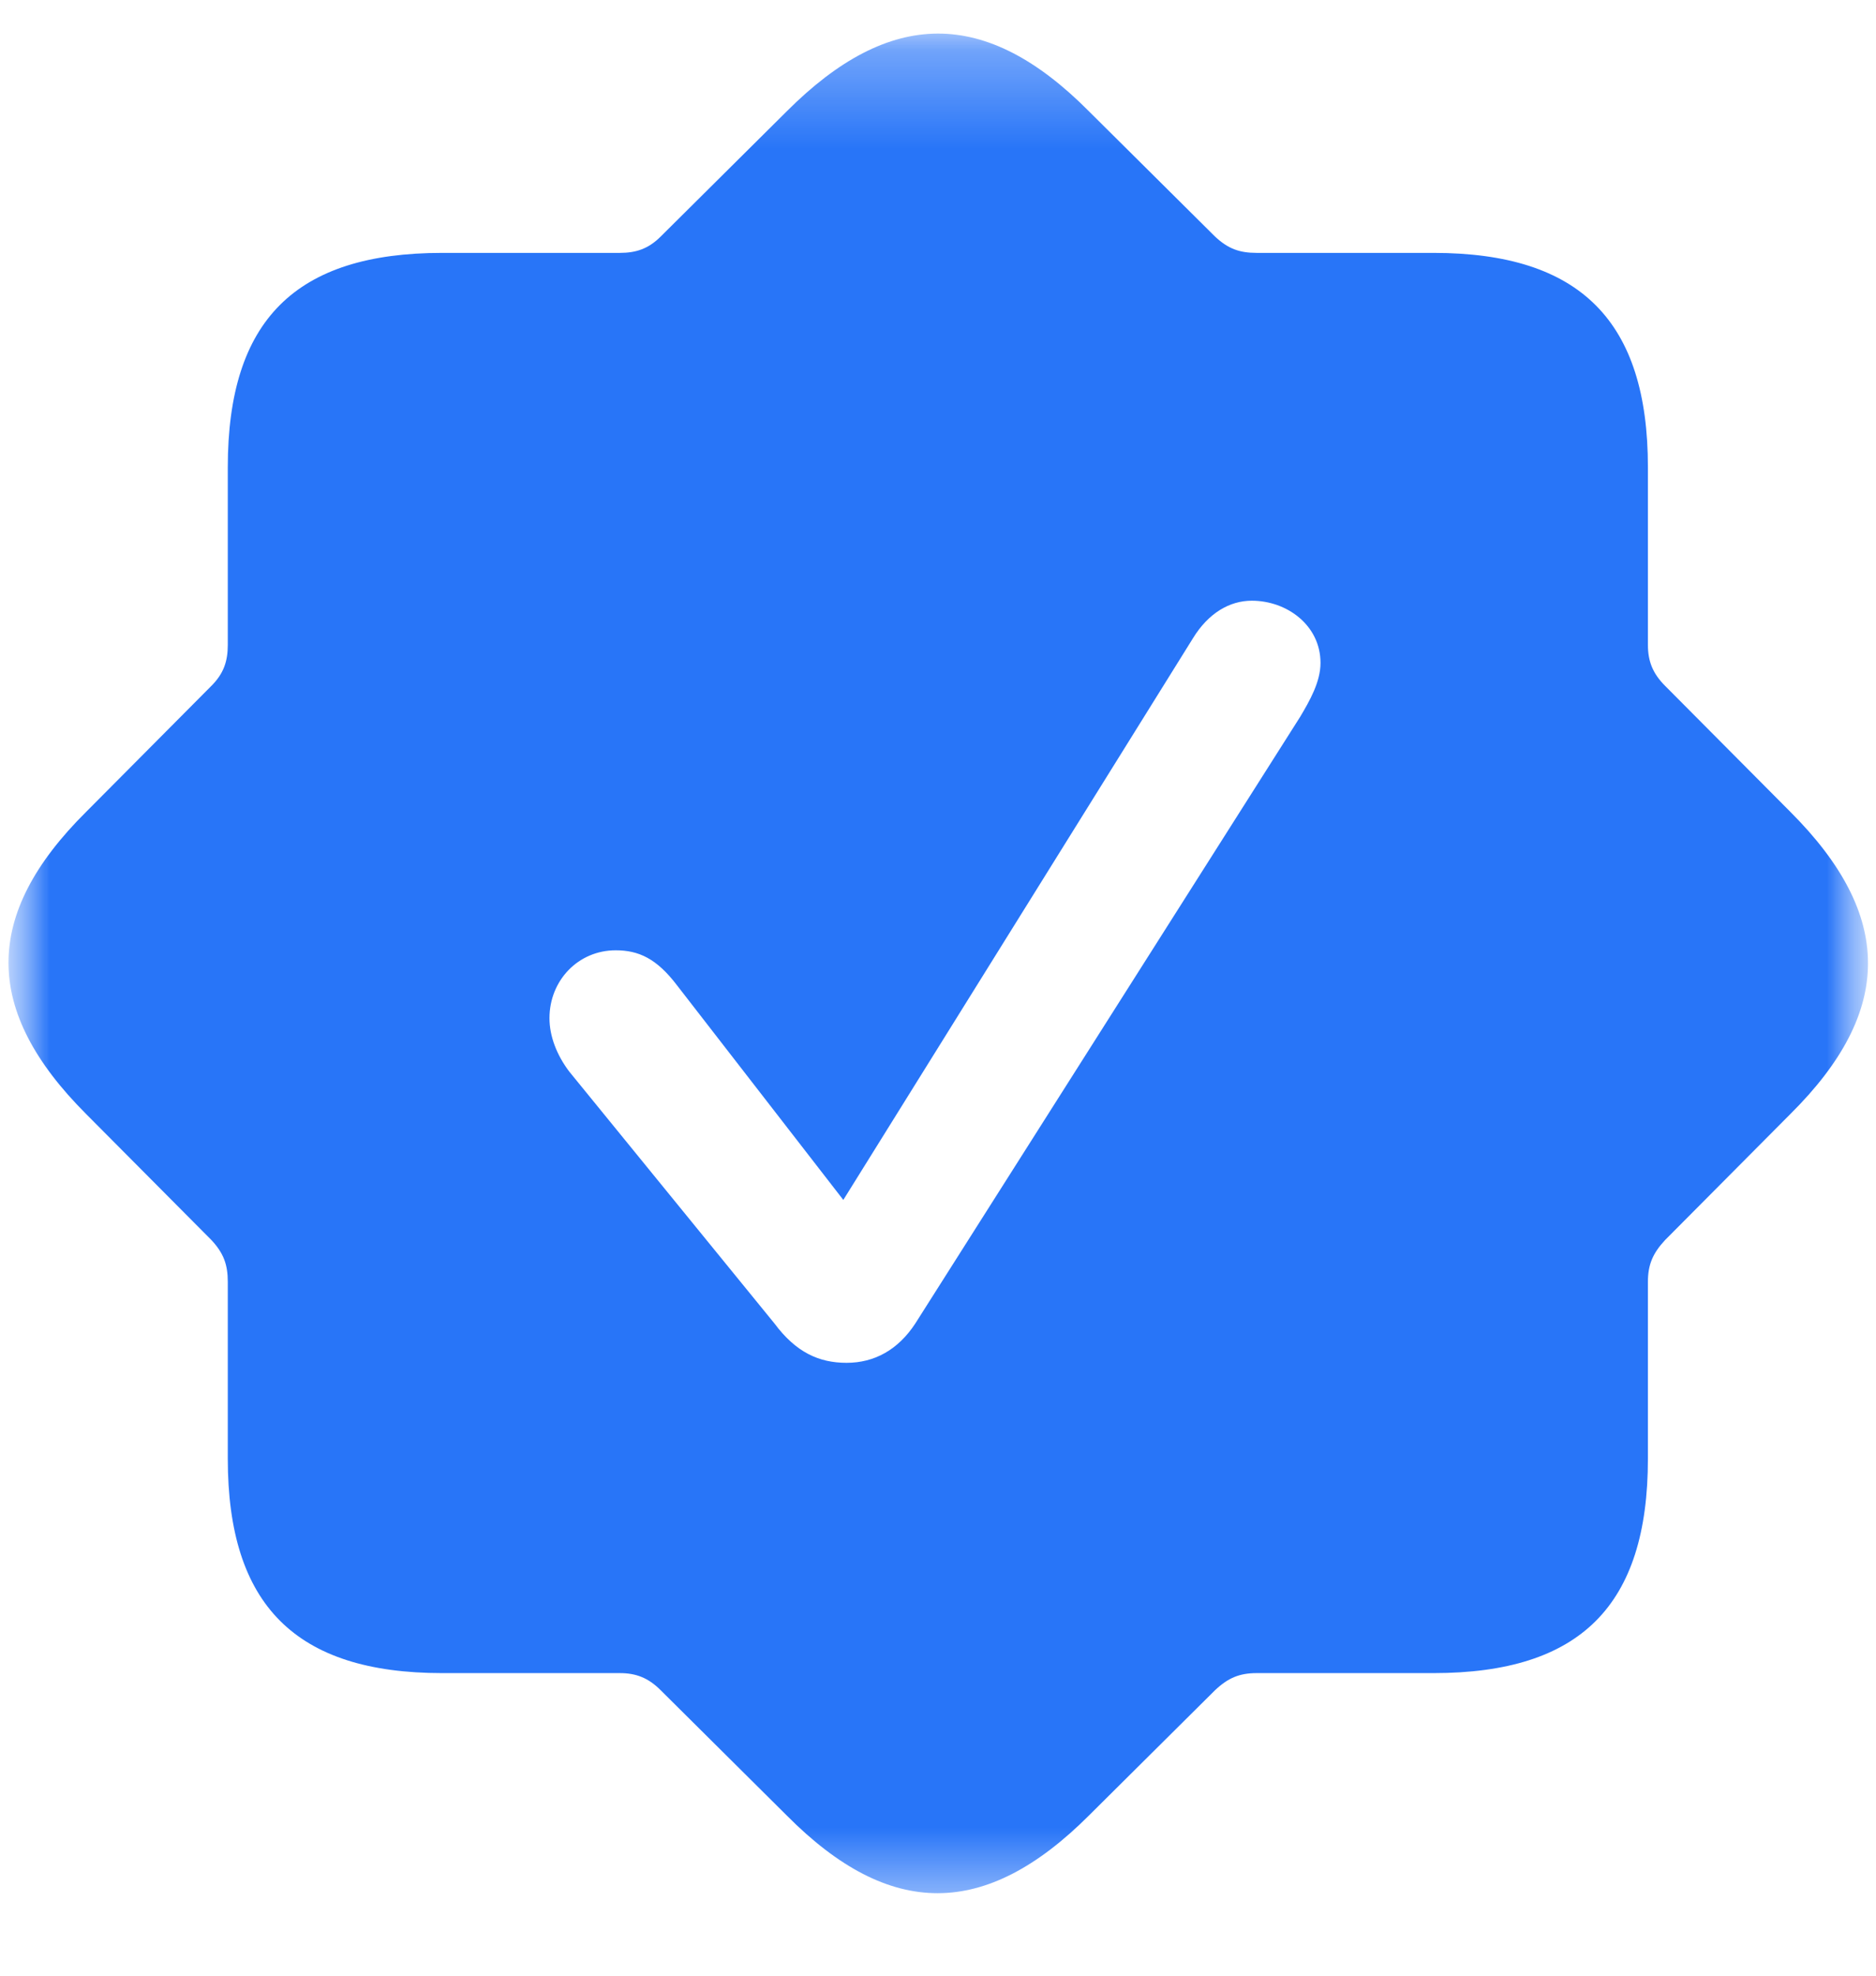<?xml version="1.0" encoding="UTF-8"?> <svg xmlns="http://www.w3.org/2000/svg" width="19" height="20" viewBox="0 0 19 20" fill="none"><g clip-path="url(#clip0_383_9)"><mask id="mask0_383_9" style="mask-type:luminance" maskUnits="userSpaceOnUse" x="0" y="0" width="19" height="20"><path d="M19 0H0V20H19V0Z" fill="white"></path></mask><g mask="url(#mask0_383_9)"><mask id="mask1_383_9" style="mask-type:luminance" maskUnits="userSpaceOnUse" x="0" y="0" width="19" height="20"><path d="M19 0.34H0V19.34H19V0.34Z" fill="white"></path></mask><g mask="url(#mask1_383_9)"><path fill-rule="evenodd" clip-rule="evenodd" d="M6.278 16.937H4.479C2.995 16.937 2.307 16.249 2.307 14.766V12.976C2.307 12.802 2.265 12.686 2.141 12.553L0.872 11.277C-0.172 10.233 -0.18 9.263 0.872 8.219L2.141 6.943C2.265 6.819 2.307 6.695 2.307 6.529V4.731C2.307 3.239 2.995 2.56 4.479 2.56H6.278C6.443 2.56 6.568 2.518 6.692 2.394L7.969 1.126C9.013 0.082 9.983 0.074 11.028 1.126L12.305 2.394C12.437 2.518 12.553 2.56 12.727 2.56H14.518C16.01 2.56 16.69 3.256 16.69 4.731V6.529C16.69 6.695 16.74 6.819 16.864 6.943L18.133 8.219C19.177 9.263 19.185 10.233 18.133 11.277L16.864 12.553C16.74 12.686 16.69 12.802 16.69 12.976V14.766C16.69 16.257 16.002 16.937 14.518 16.937H12.727C12.553 16.937 12.437 16.986 12.305 17.111L11.028 18.379C9.983 19.423 9.013 19.431 7.969 18.379L6.692 17.111C6.568 16.986 6.443 16.937 6.278 16.937ZM7.844 13.398C8.06 13.688 8.292 13.796 8.574 13.796C8.856 13.796 9.096 13.664 9.27 13.398L13.167 7.258C13.266 7.092 13.374 6.902 13.374 6.711C13.374 6.33 13.034 6.081 12.678 6.081C12.454 6.081 12.238 6.206 12.081 6.463L8.541 12.147L6.858 9.976C6.651 9.703 6.468 9.62 6.236 9.62C5.855 9.62 5.565 9.926 5.565 10.307C5.565 10.49 5.639 10.68 5.764 10.846L7.844 13.398Z" fill="#2875F8"></path></g></g></g><defs><clipPath id="clip0_383_9"><rect width="19" height="20" fill="white"></rect></clipPath></defs></svg> 